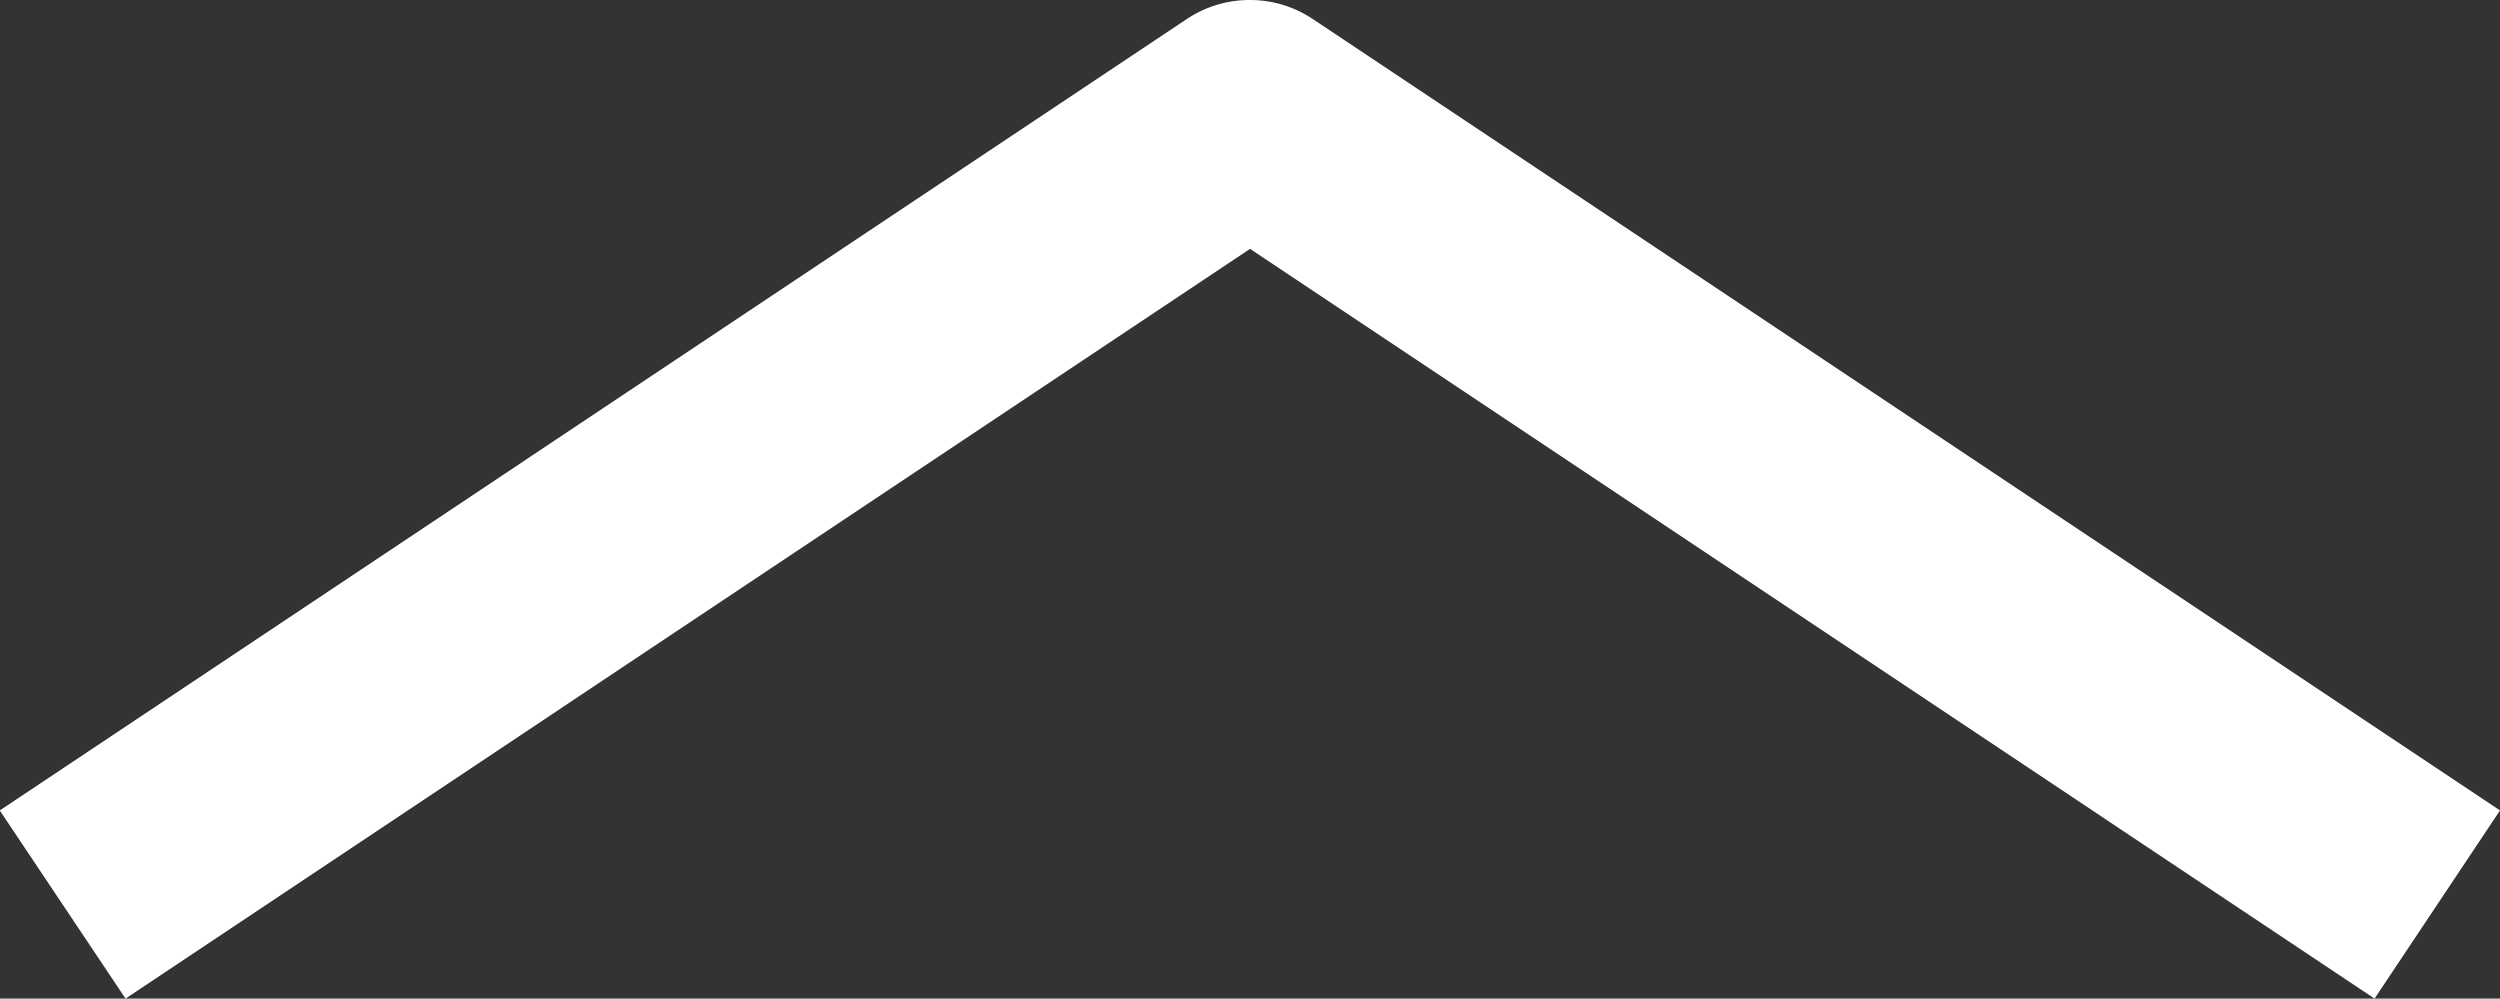 <svg xmlns="http://www.w3.org/2000/svg" width="21.007" height="8.391" viewBox="0 0 21.007 8.391"><rect x="0" y="0" width="21.007" height="8.391" fill="#333333" stroke="none"/><defs><style>.a{fill:#fff;}</style></defs><g transform="translate(22.898 23.727) rotate(180)"><path class="a" d="M12.394,23.727a.948.948,0,0,1-.527-.16L1.891,16.917l1.054-1.581,9.449,6.3,9.449-6.3L22.9,16.917l-9.976,6.651A.951.951,0,0,1,12.394,23.727Z" transform="translate(0)"/></g></svg>